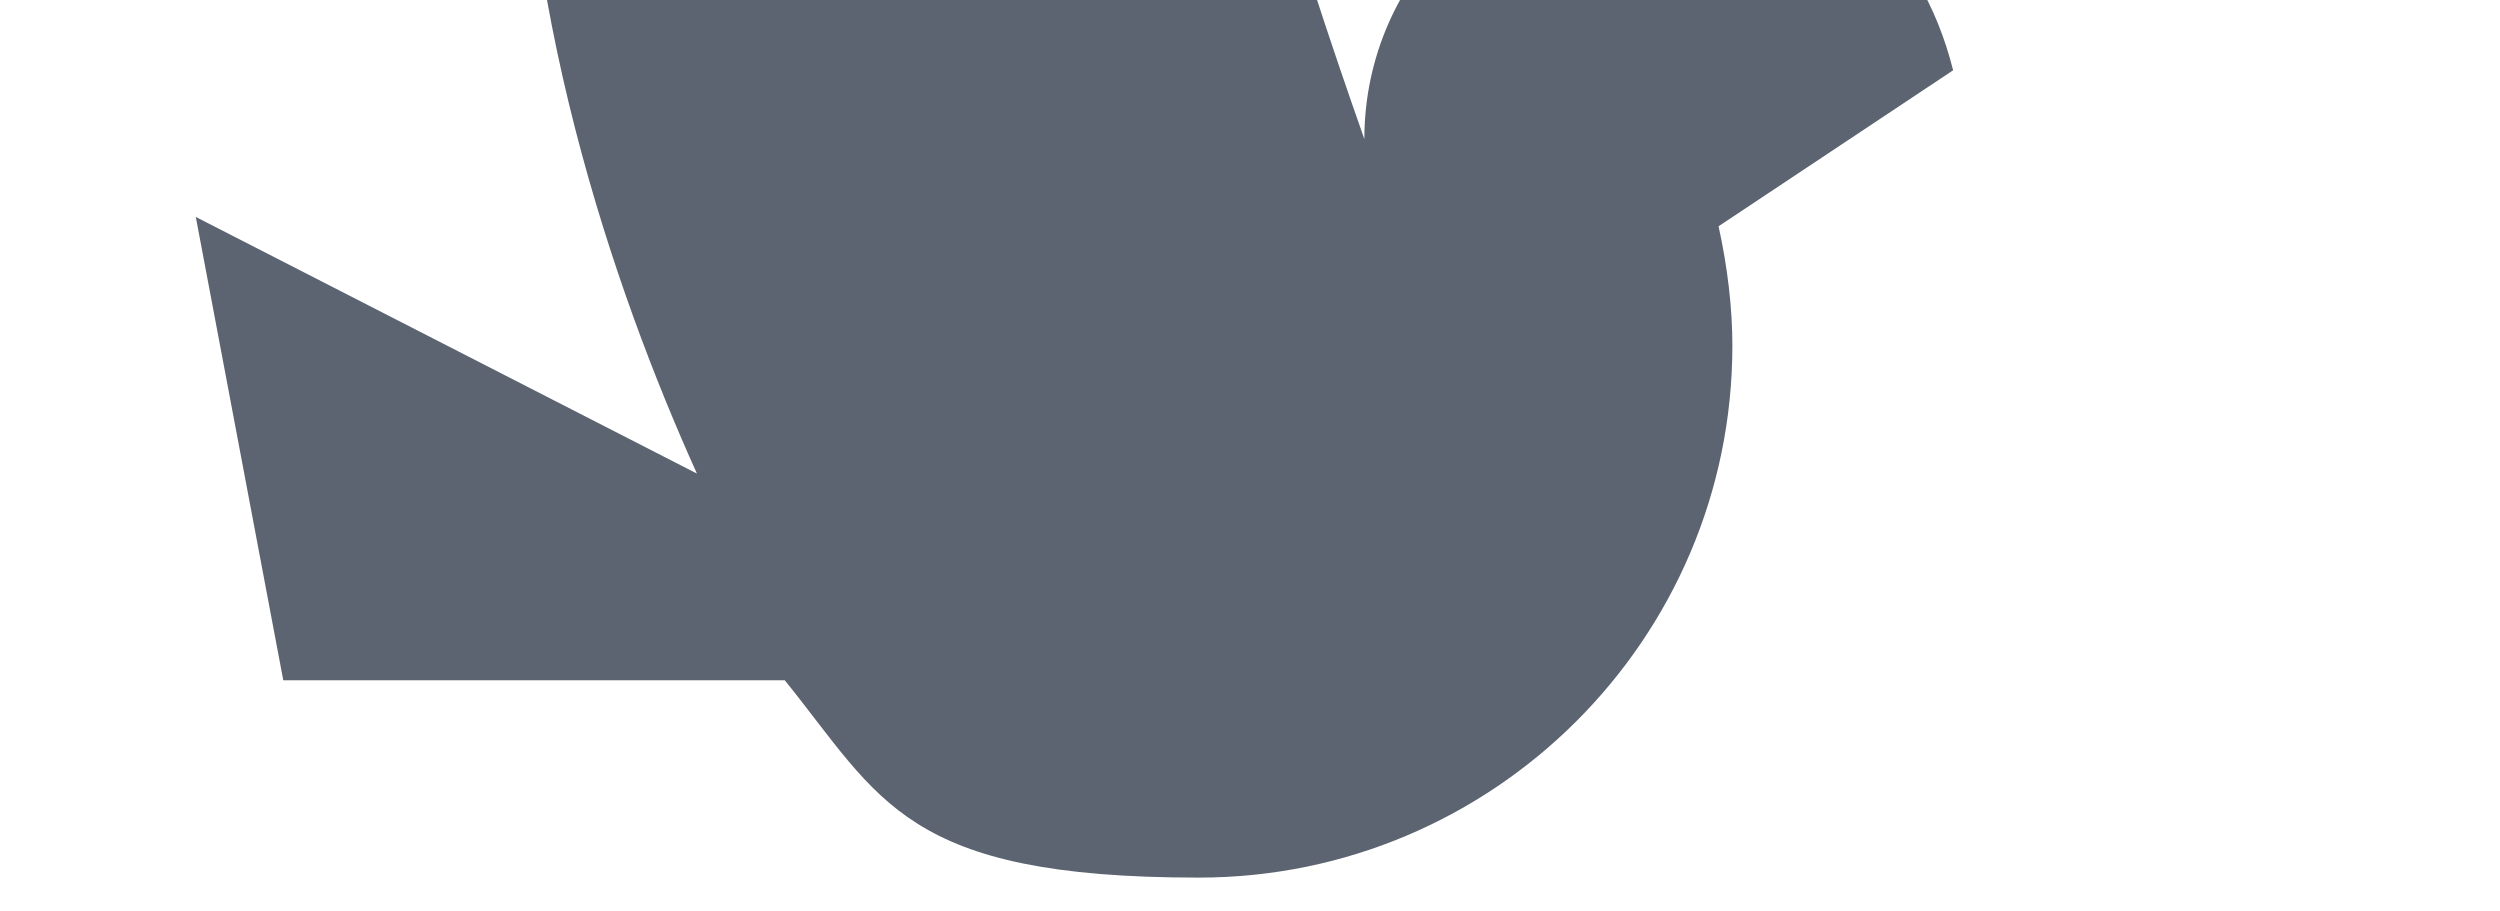 <?xml version="1.0" encoding="UTF-8"?>
<svg xmlns="http://www.w3.org/2000/svg" width="1920" height="700" viewBox="0 0 1920 700" fill="none">
  <g clip-path="url(#clip0_3595_43634)">
    <path d="M535.358 363.992C471.767 223.012 394.111 -1.065 401.293 -237.226V-238.569C411.767 -590.946 553.014 -774.146 800.496 -897.373C814.561 -904.385 832.367 -897.373 835.808 -876.189C857.055 -530.973 938.302 -203.212 1047.83 106.796C1047.83 -20.012 1153.76 -118.624 1277.51 -118.624C1401.25 -118.624 1475.31 -44.627 1500 53.984L1319.85 173.78C1326.88 205.557 1330.47 237.184 1330.47 265.38C1330.47 490.8 1146.73 674 920.646 674C694.561 674 676.755 614.177 602.69 522.427H217.552L150.37 166.619L535.508 363.843L535.358 363.992Z" fill="#5B6470"></path>
  </g>
  <defs>
    <clipPath id="clip0_3595_43634">
      <rect width="1920" height="700" fill="white"></rect>
    </clipPath>
  </defs>
</svg>

